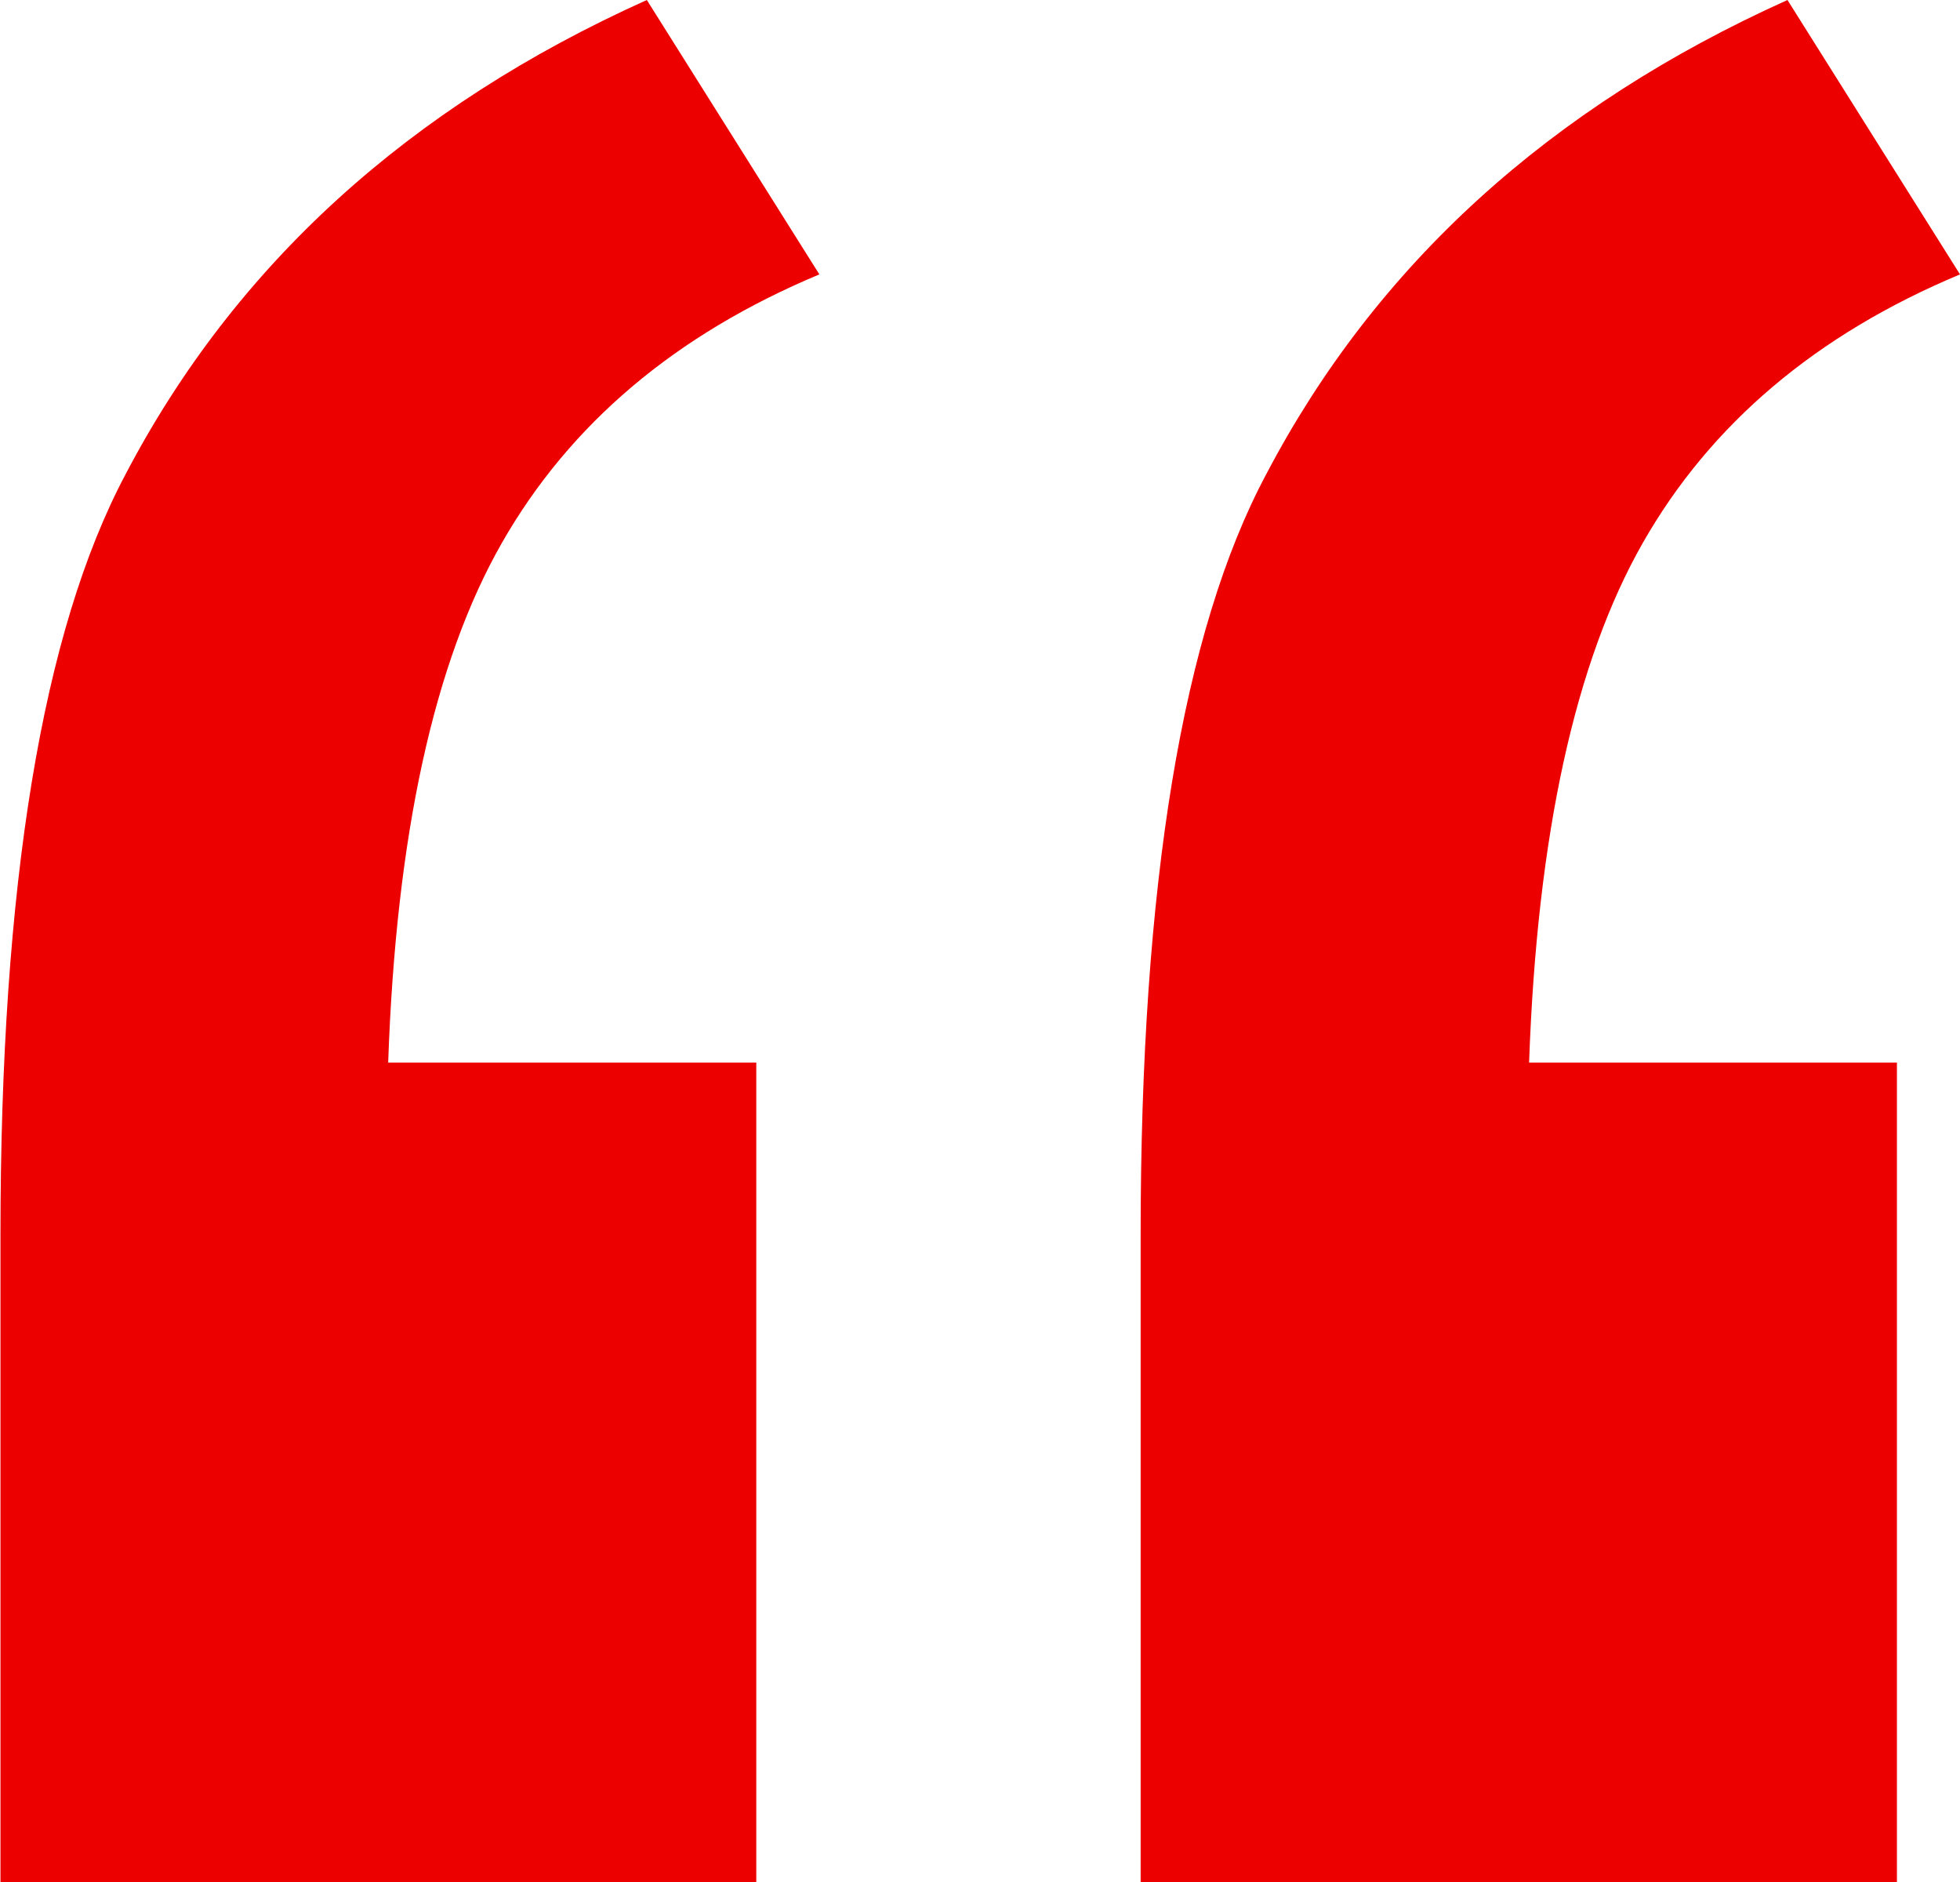 <svg id="Laag_1" data-name="Laag 1" xmlns="http://www.w3.org/2000/svg" viewBox="0 0 210.05 201.66"><defs><style>.cls-1{fill:#ec0000;}</style></defs><path class="cls-1" d="M81,113.79V201.6H0V132.27Q0,76,13.4,50.77,31,17.15,69.27-.06l18.49,29.4Q64.64,39,53.73,58.12T41.55,113.79Zm122.24,0V201.6H122.19V132.27q0-56.3,13.45-81.5Q153.28,17.15,191.51-.06L210,29.34Q186.89,39,176,58.12t-12.18,55.67Z" transform="translate(0.05 0.06)"/></svg>